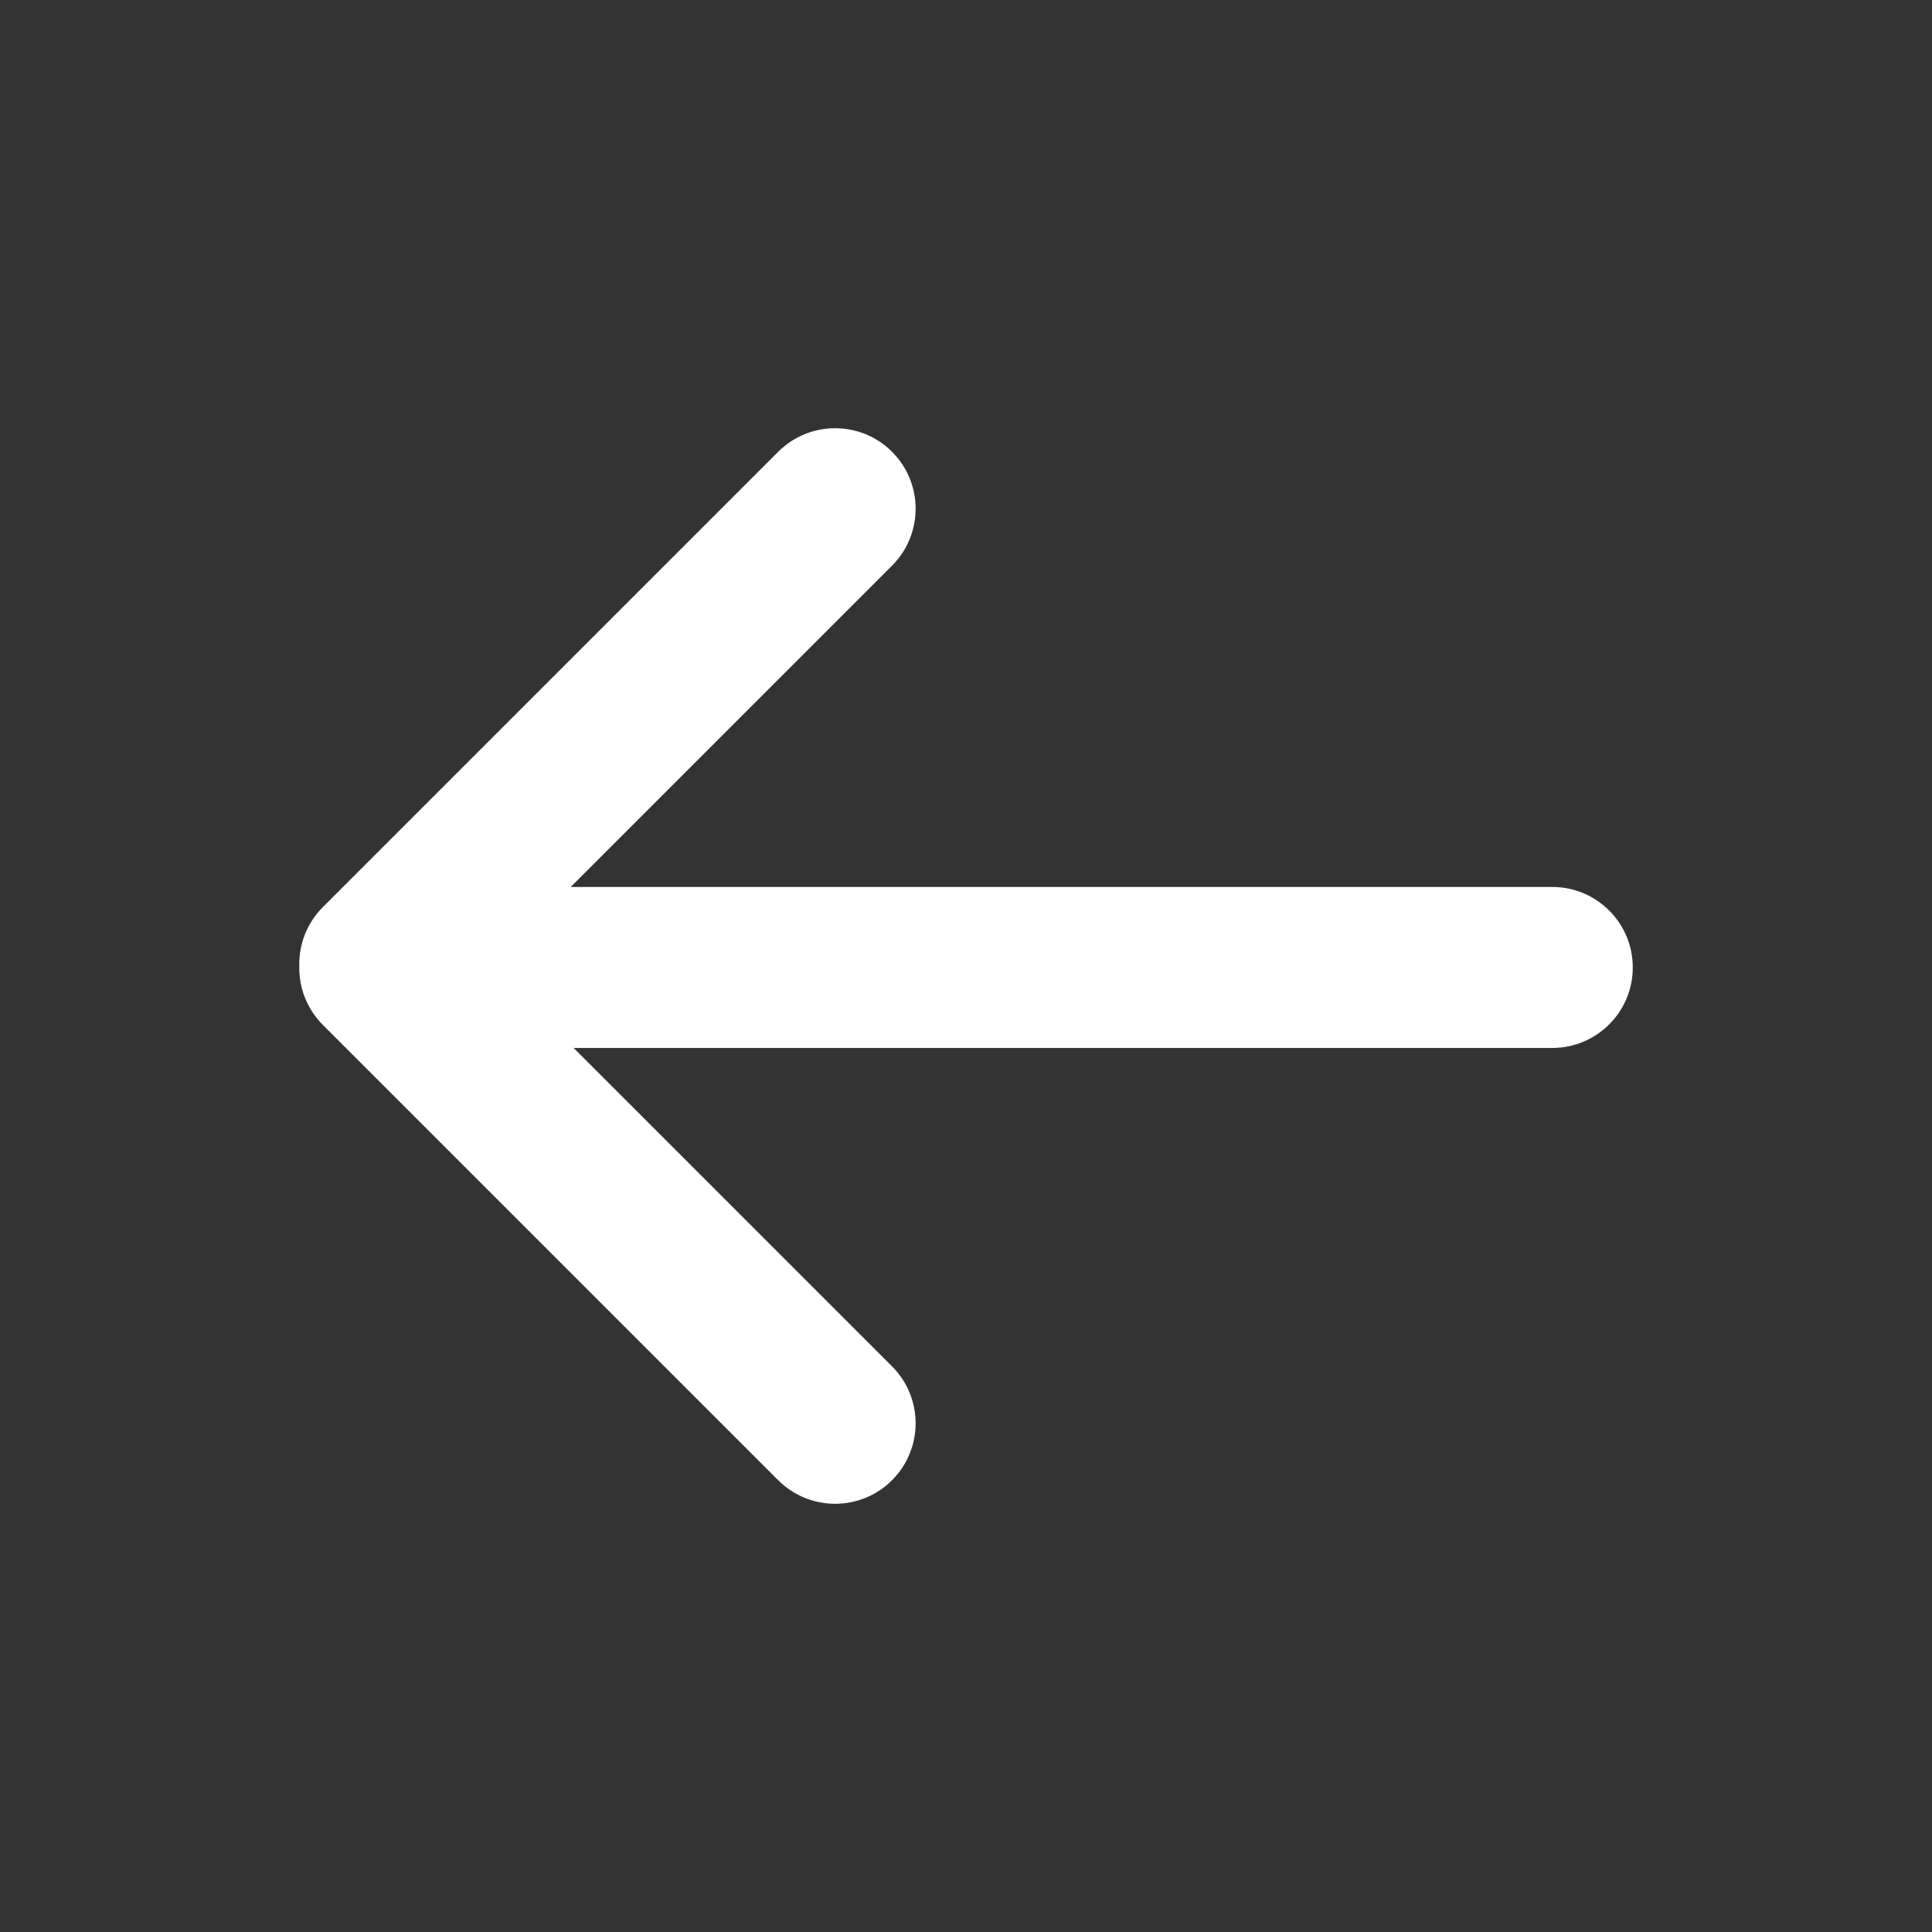 <?xml version="1.0" encoding="UTF-8"?>
<svg width="24px" height="24px" viewBox="0 0 24 24" version="1.1" 
    xmlns="http://www.w3.org/2000/svg" 
    xmlns:xlink="http://www.w3.org/1999/xlink">
    <rect x="0" y="0" width="24" height="24" fill="#333333" stroke="none"/>
    <!-- Generator: Sketch 46.2 (44496) - http://www.bohemiancoding.com/sketch -->
    <title>Back</title>
    <desc>Created with Sketch.</desc>
    <defs></defs>
    <g id="Style-Guide" stroke="none" stroke-width="1" fill="none" fill-rule="evenodd">
        <g id="Back" fill="#ffffff">
            <path d="M7.09,11.018 L11.081,7.027 L11.081,7.027 C11.472,6.636 11.472,6.003 11.081,5.612 C10.691,5.222 10.058,5.222 9.667,5.612 L4.01,11.269 L4.01,11.269 C3.809,11.47 3.712,11.736 3.718,12 C3.712,12.264 3.809,12.53 4.01,12.731 L4.01,12.731 L9.667,18.388 C10.058,18.778 10.691,18.778 11.081,18.388 C11.472,17.997 11.472,17.364 11.081,16.973 L7.126,13.018 L19.283,13.018 C19.835,13.018 20.283,12.571 20.283,12.018 C20.283,11.466 19.835,11.018 19.283,11.018 L7.09,11.018 Z" id="Combined-Shape"></path>
        </g>
    </g>
</svg>